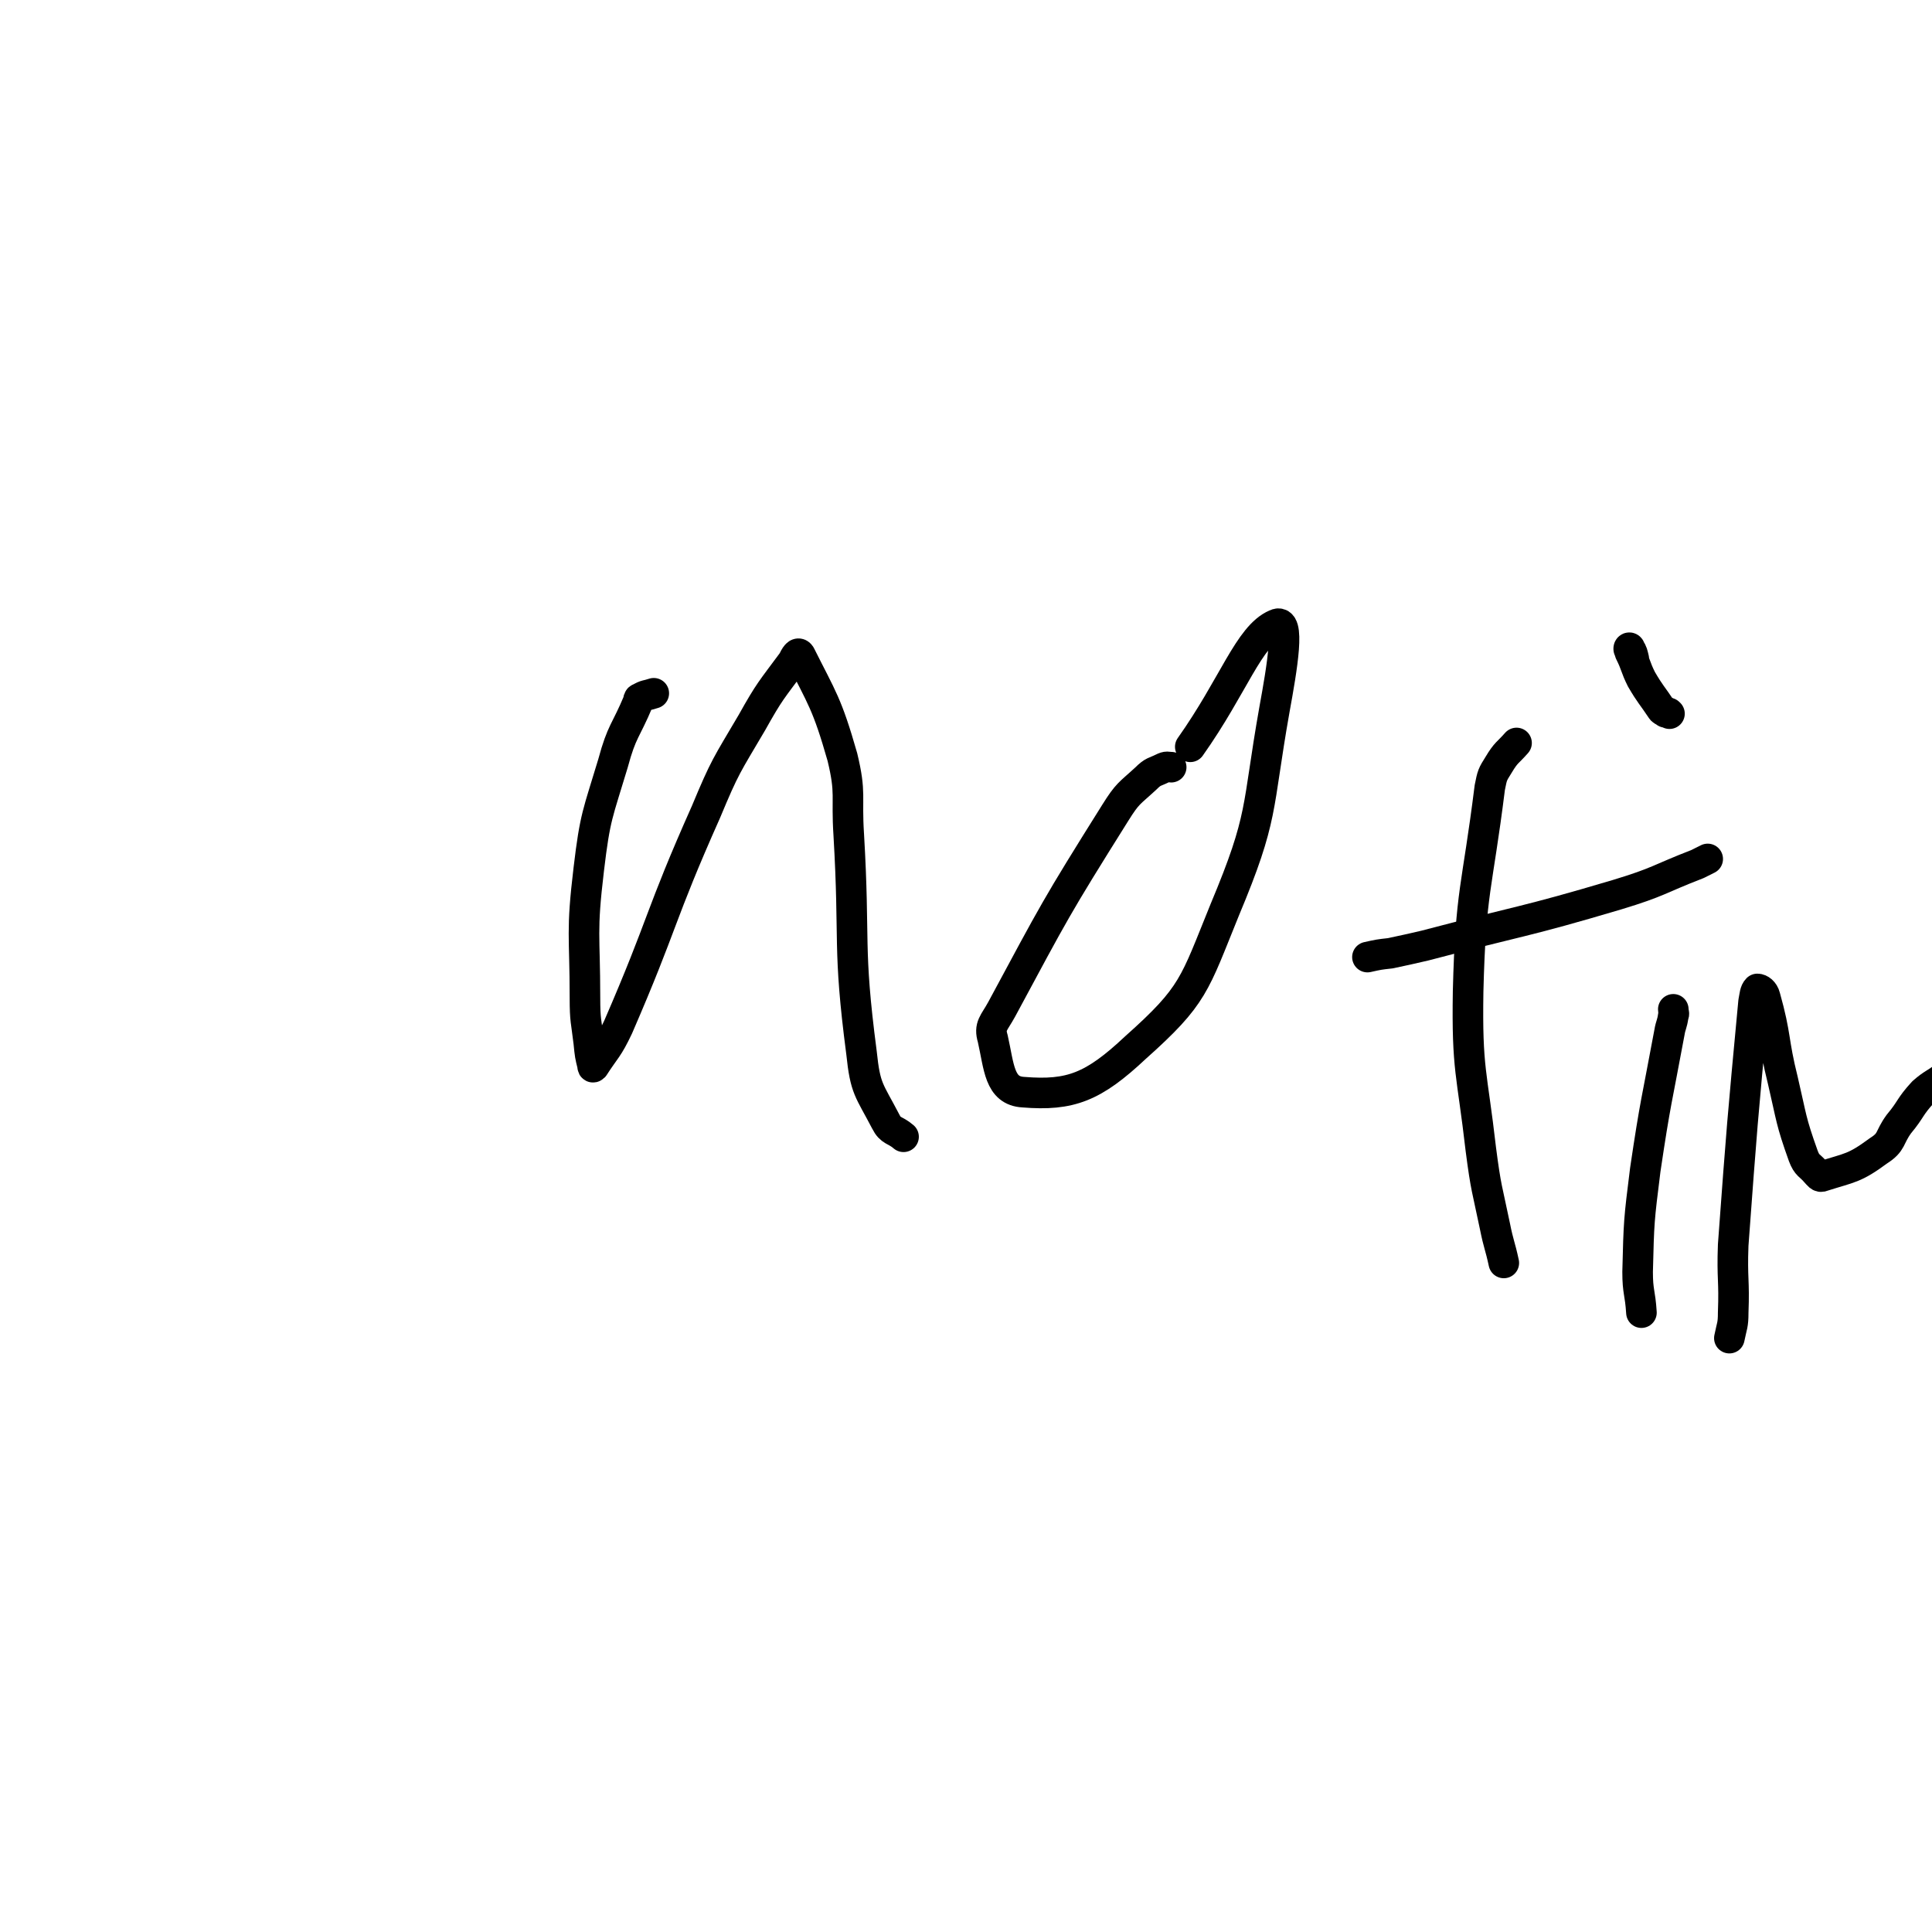 <svg viewBox='0 0 1516 1516' version='1.1' xmlns='http://www.w3.org/2000/svg' xmlns:xlink='http://www.w3.org/1999/xlink'><g fill='none' stroke='#000000' stroke-width='24' stroke-linecap='round' stroke-linejoin='round'><path d='M513,544c0,0 0,0 0,0 -6,2 -6,1 -11,4 -1,0 -1,1 -1,2 -10,24 -13,23 -20,49 -12,40 -14,41 -19,83 -6,50 -3,51 -3,101 0,18 1,18 3,35 1,10 1,10 3,18 0,1 0,2 1,1 9,-14 11,-14 19,-31 36,-83 32,-86 69,-169 15,-36 16,-36 36,-70 14,-25 15,-25 32,-48 2,-4 4,-8 6,-5 17,34 21,38 33,80 7,29 3,30 5,61 5,85 -1,87 10,171 3,29 6,29 19,54 4,8 7,6 14,12 '/><path d='M919,602c0,0 0,0 0,0 -3,0 -3,-1 -7,1 -6,3 -7,2 -13,8 -13,12 -14,11 -24,27 -47,75 -47,76 -89,154 -6,11 -10,13 -7,23 5,22 5,41 24,42 37,3 55,-4 88,-35 46,-41 46,-49 70,-108 31,-74 25,-78 39,-157 6,-33 13,-73 1,-67 -21,9 -33,48 -67,96 '/><path d='M1073,751c0,0 0,0 0,0 9,-2 9,-2 18,-3 14,-3 14,-3 27,-6 76,-20 77,-18 151,-40 33,-10 32,-12 63,-24 4,-2 4,-2 8,-4 '/><path d='M1190,583c0,0 0,0 0,0 -7,8 -8,7 -14,17 -5,8 -5,8 -7,18 -10,80 -15,80 -17,160 -1,62 3,63 10,124 4,31 5,31 11,60 3,15 4,15 7,29 '/><path d='M1313,792c0,0 0,0 0,0 0,3 1,3 0,5 -1,7 -2,7 -3,13 -10,54 -11,54 -19,108 -5,40 -5,40 -6,80 0,16 2,16 3,32 '/><path d='M1310,560c0,0 0,0 0,0 -1,-1 -1,-1 -3,-1 -1,-1 -2,-1 -3,-2 -8,-12 -9,-12 -16,-24 -5,-10 -4,-11 -9,-21 0,-2 -1,-2 -1,-3 0,-1 1,-1 1,0 2,3 2,4 3,8 '/><path d='M1357,1050c0,0 0,0 0,0 2,-10 3,-10 3,-20 1,-26 -1,-26 0,-53 7,-95 7,-95 16,-191 1,-5 1,-8 3,-10 2,0 5,2 6,6 9,32 6,34 14,66 7,30 6,31 16,59 3,8 5,7 10,13 2,2 3,4 5,3 22,-7 25,-6 44,-20 11,-7 8,-10 16,-21 10,-12 8,-13 19,-25 8,-7 9,-6 18,-13 1,0 2,0 3,-1 '/></g>
</svg>